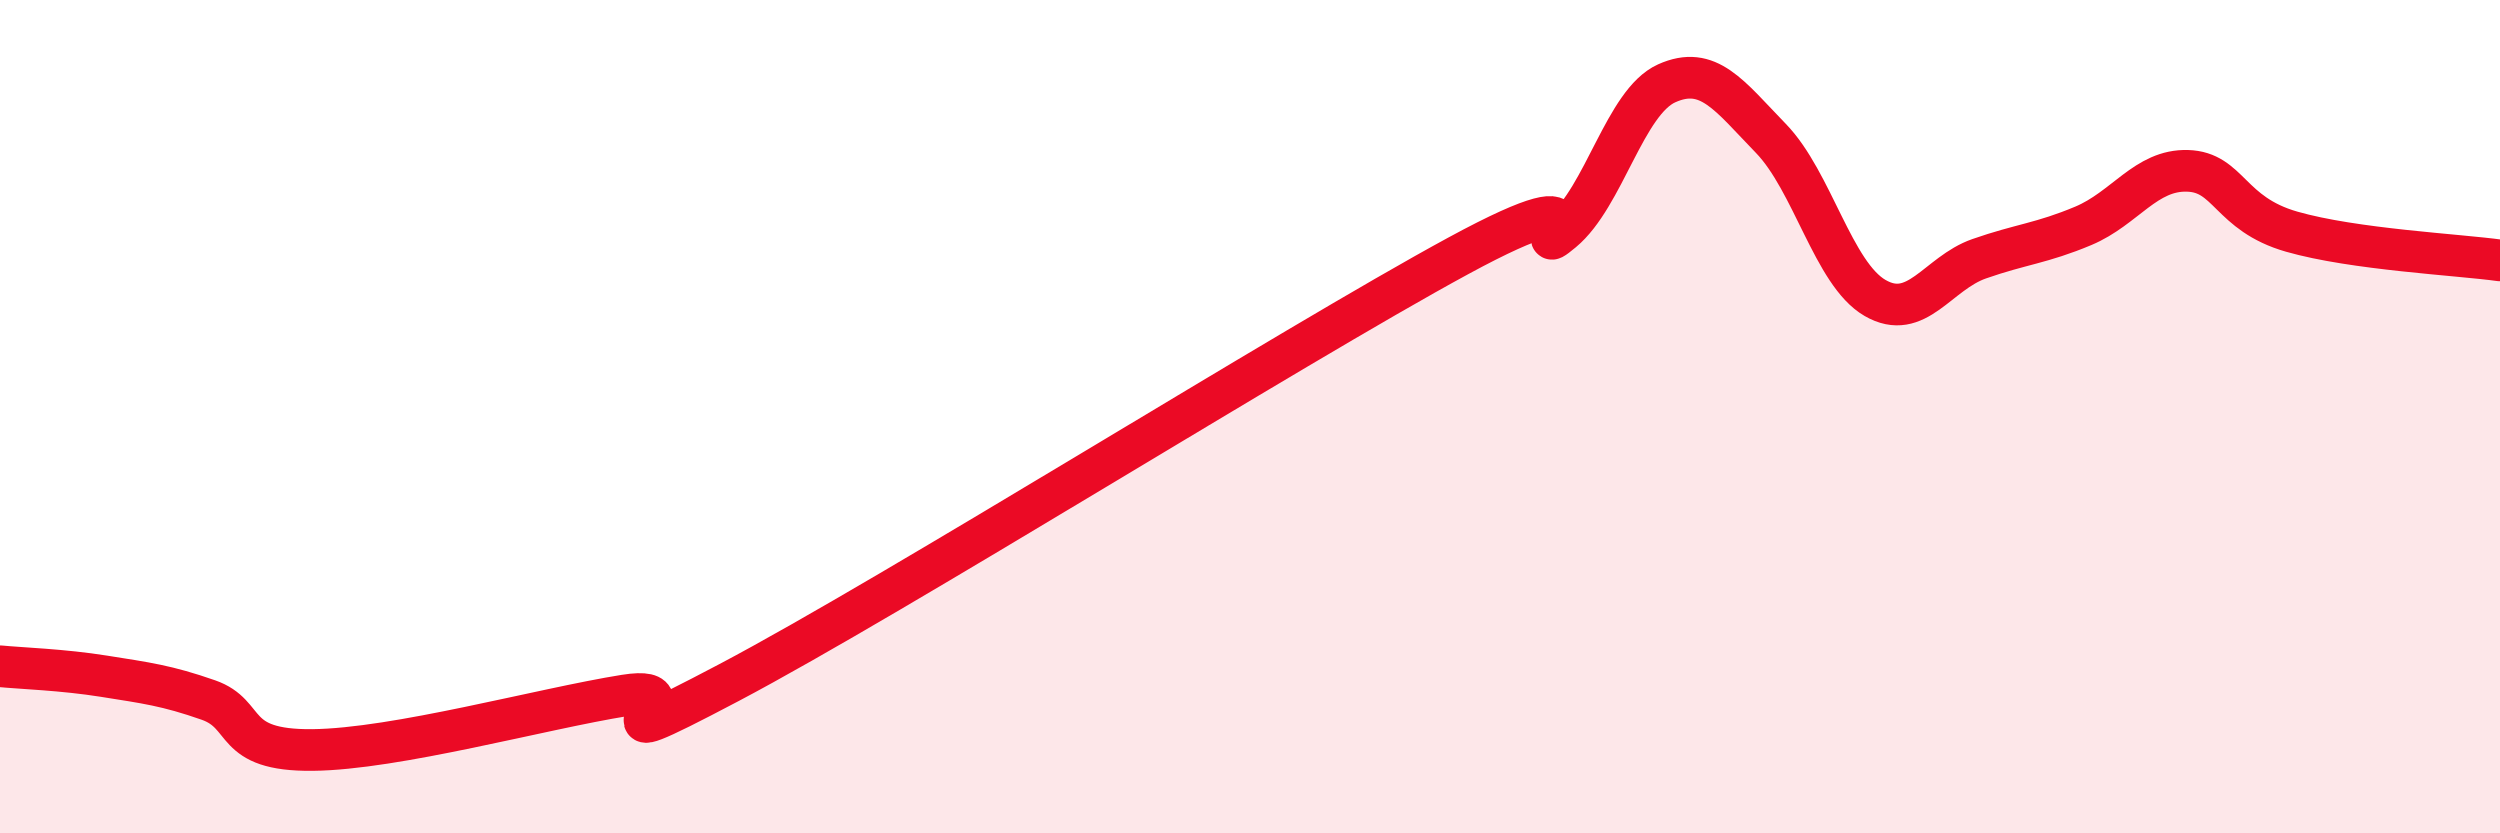 
    <svg width="60" height="20" viewBox="0 0 60 20" xmlns="http://www.w3.org/2000/svg">
      <path
        d="M 0,15.99 C 0.5,16.04 1.5,16.07 2.5,16.23 C 3.5,16.39 4,16.45 5,16.8 C 6,17.15 5.5,18.02 7.5,18 C 9.5,17.98 13,17.01 15,16.69 C 17,16.37 13.5,18.49 17.5,16.38 C 21.5,14.27 31,8.31 35,6.14 C 39,3.97 36.5,6.38 37.5,5.55 C 38.5,4.72 39,2.45 40,2 C 41,1.55 41.5,2.29 42.5,3.32 C 43.5,4.35 44,6.57 45,7.15 C 46,7.73 46.5,6.56 47.5,6.21 C 48.5,5.86 49,5.84 50,5.42 C 51,5 51.5,4.07 52.5,4.1 C 53.5,4.13 53.5,5.13 55,5.56 C 56.5,5.99 59,6.11 60,6.25L60 20L0 20Z"
        fill="#EB0A25"
        opacity="0.1"
        stroke-linecap="round"
        stroke-linejoin="round"
      />
      <path
        d="M 0,15.99 C 0.5,16.04 1.5,16.07 2.5,16.23 C 3.5,16.39 4,16.45 5,16.8 C 6,17.15 5.5,18.02 7.5,18 C 9.5,17.98 13,17.01 15,16.69 C 17,16.37 13.5,18.49 17.5,16.38 C 21.5,14.27 31,8.31 35,6.14 C 39,3.97 36.5,6.38 37.5,5.55 C 38.5,4.72 39,2.45 40,2 C 41,1.55 41.5,2.29 42.5,3.32 C 43.5,4.35 44,6.57 45,7.15 C 46,7.73 46.5,6.56 47.5,6.21 C 48.5,5.86 49,5.84 50,5.42 C 51,5 51.5,4.07 52.5,4.1 C 53.5,4.13 53.5,5.13 55,5.56 C 56.5,5.99 59,6.11 60,6.25"
        stroke="#EB0A25"
        stroke-width="1"
        fill="none"
        stroke-linecap="round"
        stroke-linejoin="round"
      />
    </svg>
  